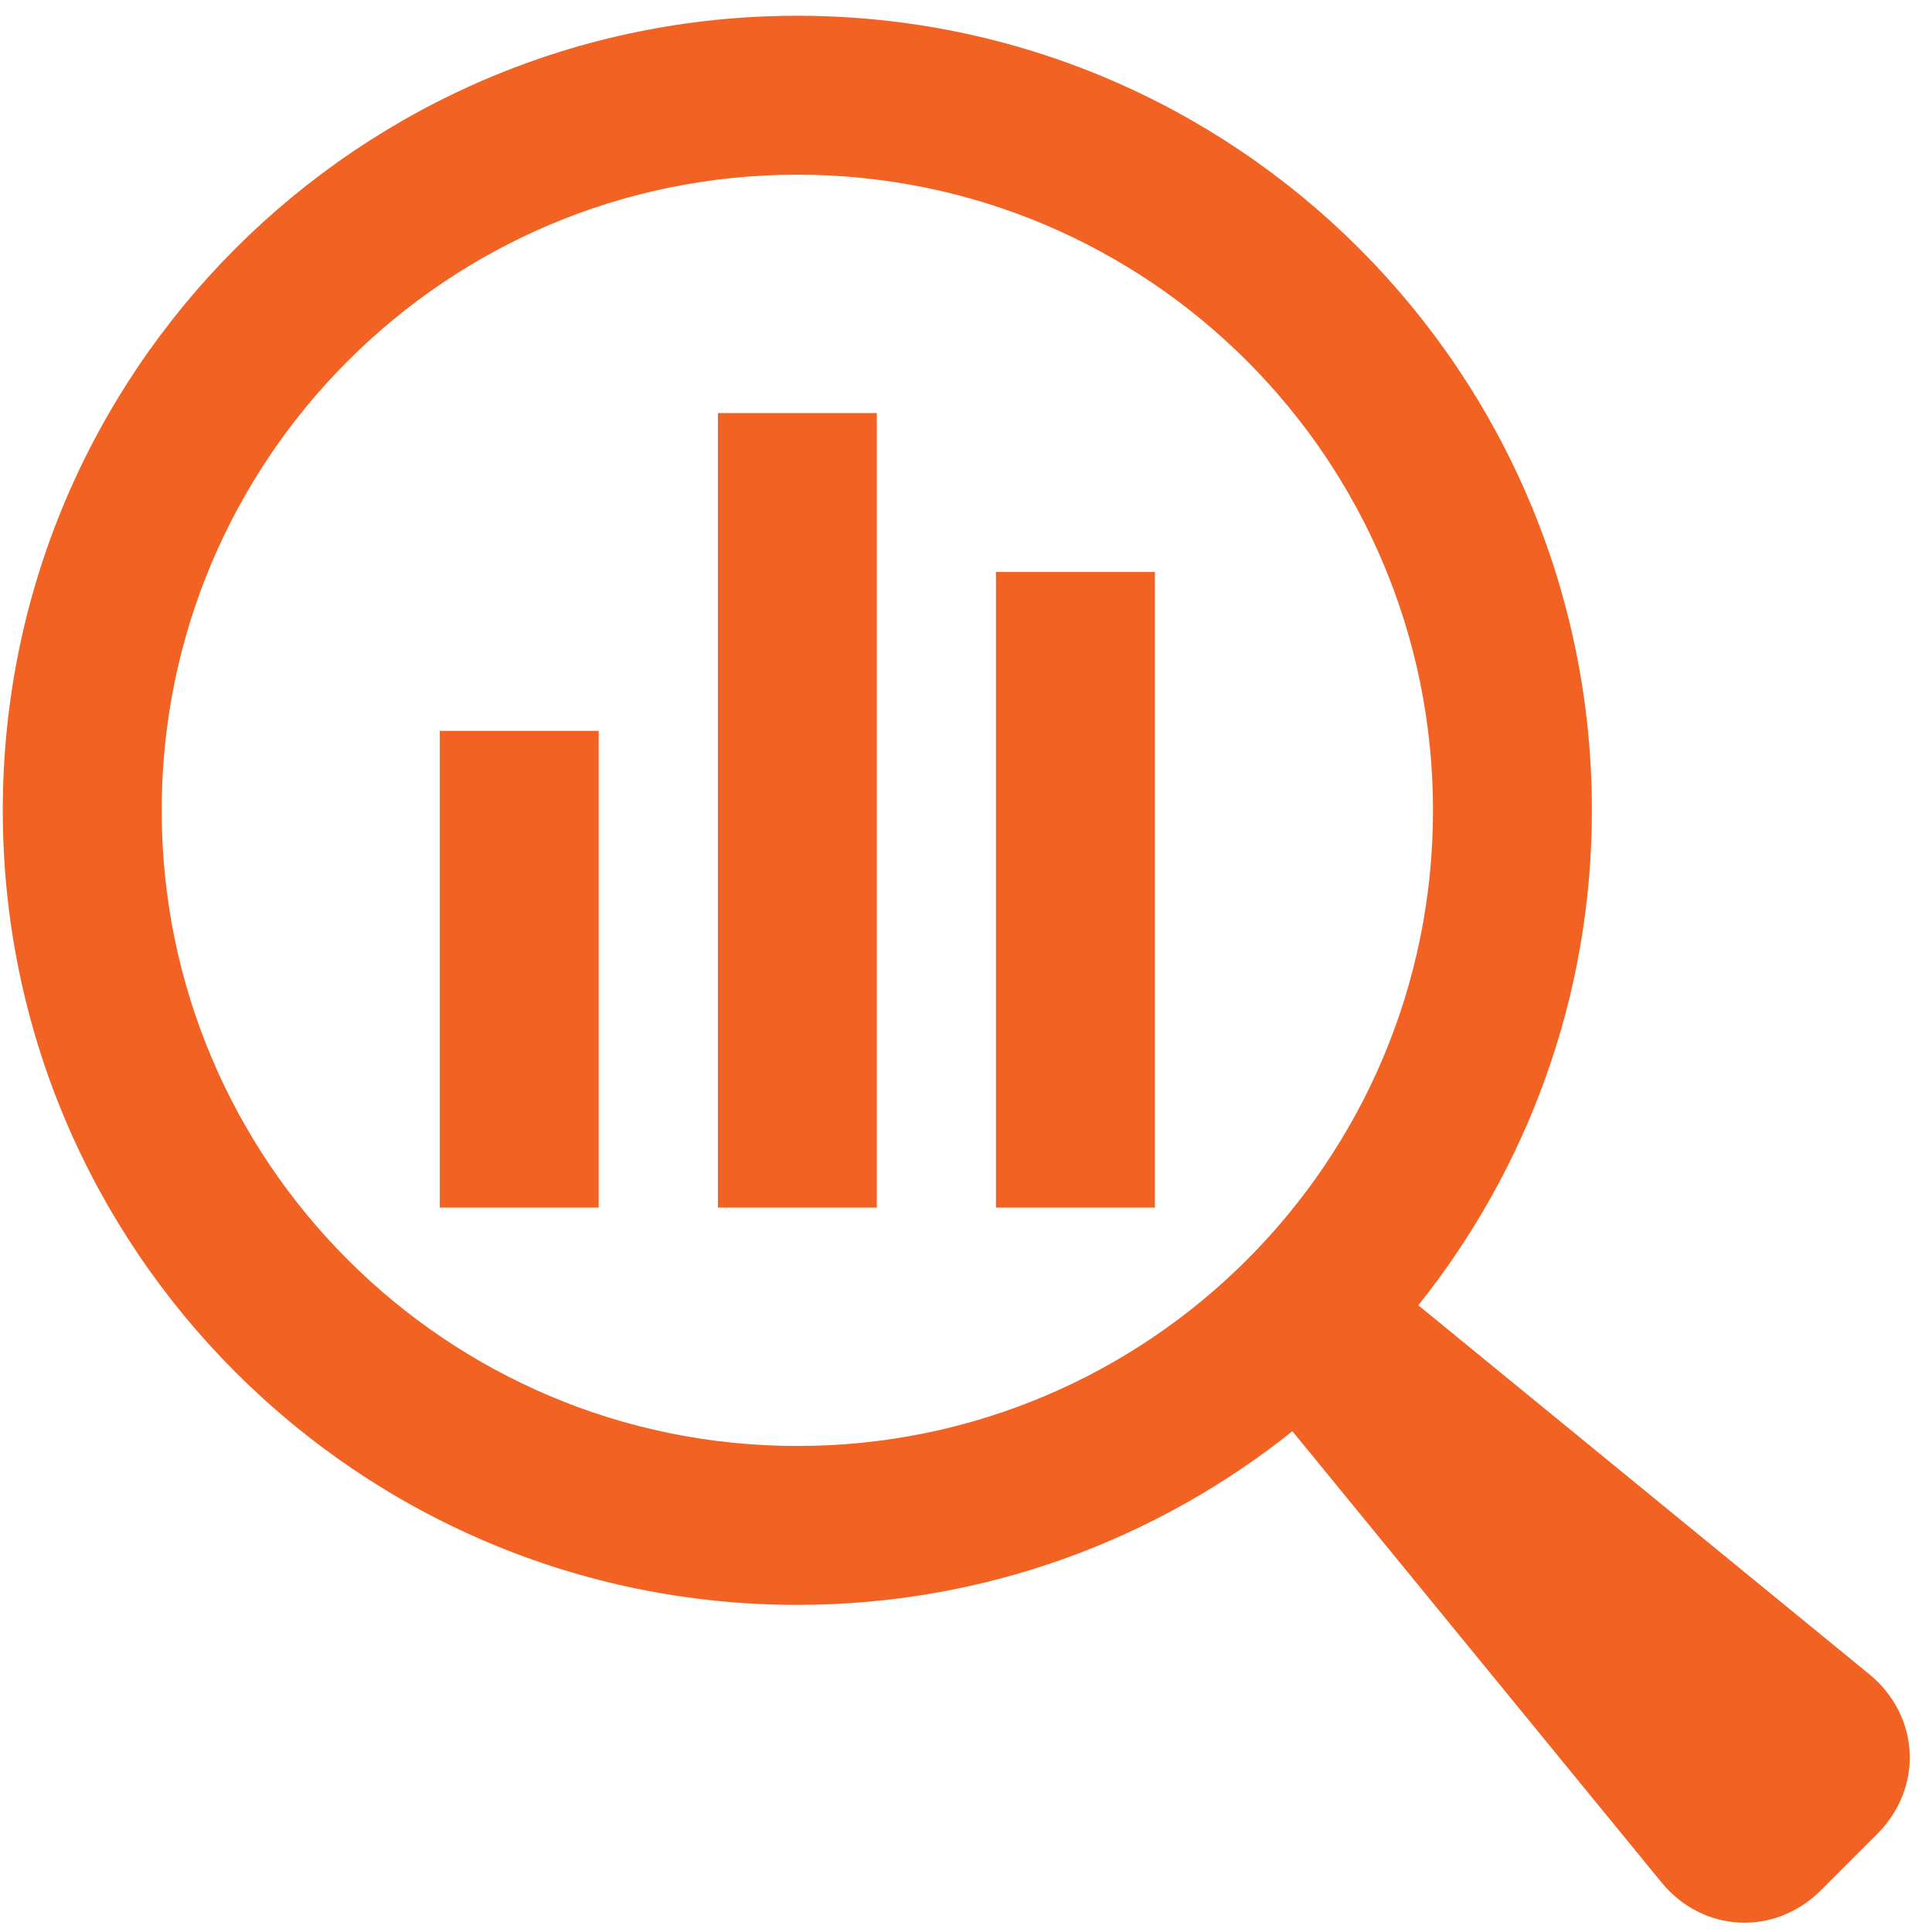 <svg width="78" height="78" viewBox="0 0 78 78" fill="none" xmlns="http://www.w3.org/2000/svg">
<g clip-path="url(#clip0_1019_245)">
<path d="M75.469 67.594L57.262 52.699C61.638 47.214 64.269 40.278 64.269 32.716C64.269 14.997 49.908 0.636 32.191 0.636C14.472 0.636 0.112 14.997 0.112 32.716C0.112 50.434 14.472 64.793 32.191 64.793C39.754 64.793 46.692 62.162 52.178 57.783L67.073 75.99C68.746 78.035 71.646 78.183 73.52 76.31L75.787 74.042C77.661 72.171 77.511 69.27 75.469 67.594ZM32.191 58.378C18.018 58.378 6.528 46.893 6.528 32.716C6.528 18.543 18.018 7.053 32.191 7.053C46.369 7.053 57.854 18.543 57.854 32.716C57.854 46.893 46.369 58.378 32.191 58.378Z" fill="#F16223"/>
<path d="M28.983 16.676H35.399V48.754H28.983V16.676Z" fill="#F16223"/>
<path d="M17.755 29.507H24.171V48.754H17.755V29.507Z" fill="#F16223"/>
<path d="M40.21 23.092H46.626V48.754H40.21V23.092Z" fill="#F16223"/>
</g>
<defs>
<clipPath id="clip0_1019_245">
<rect width="76.99" height="76.99" fill="white" transform="translate(0.112 0.636)"/>
</clipPath>
</defs>
</svg>
